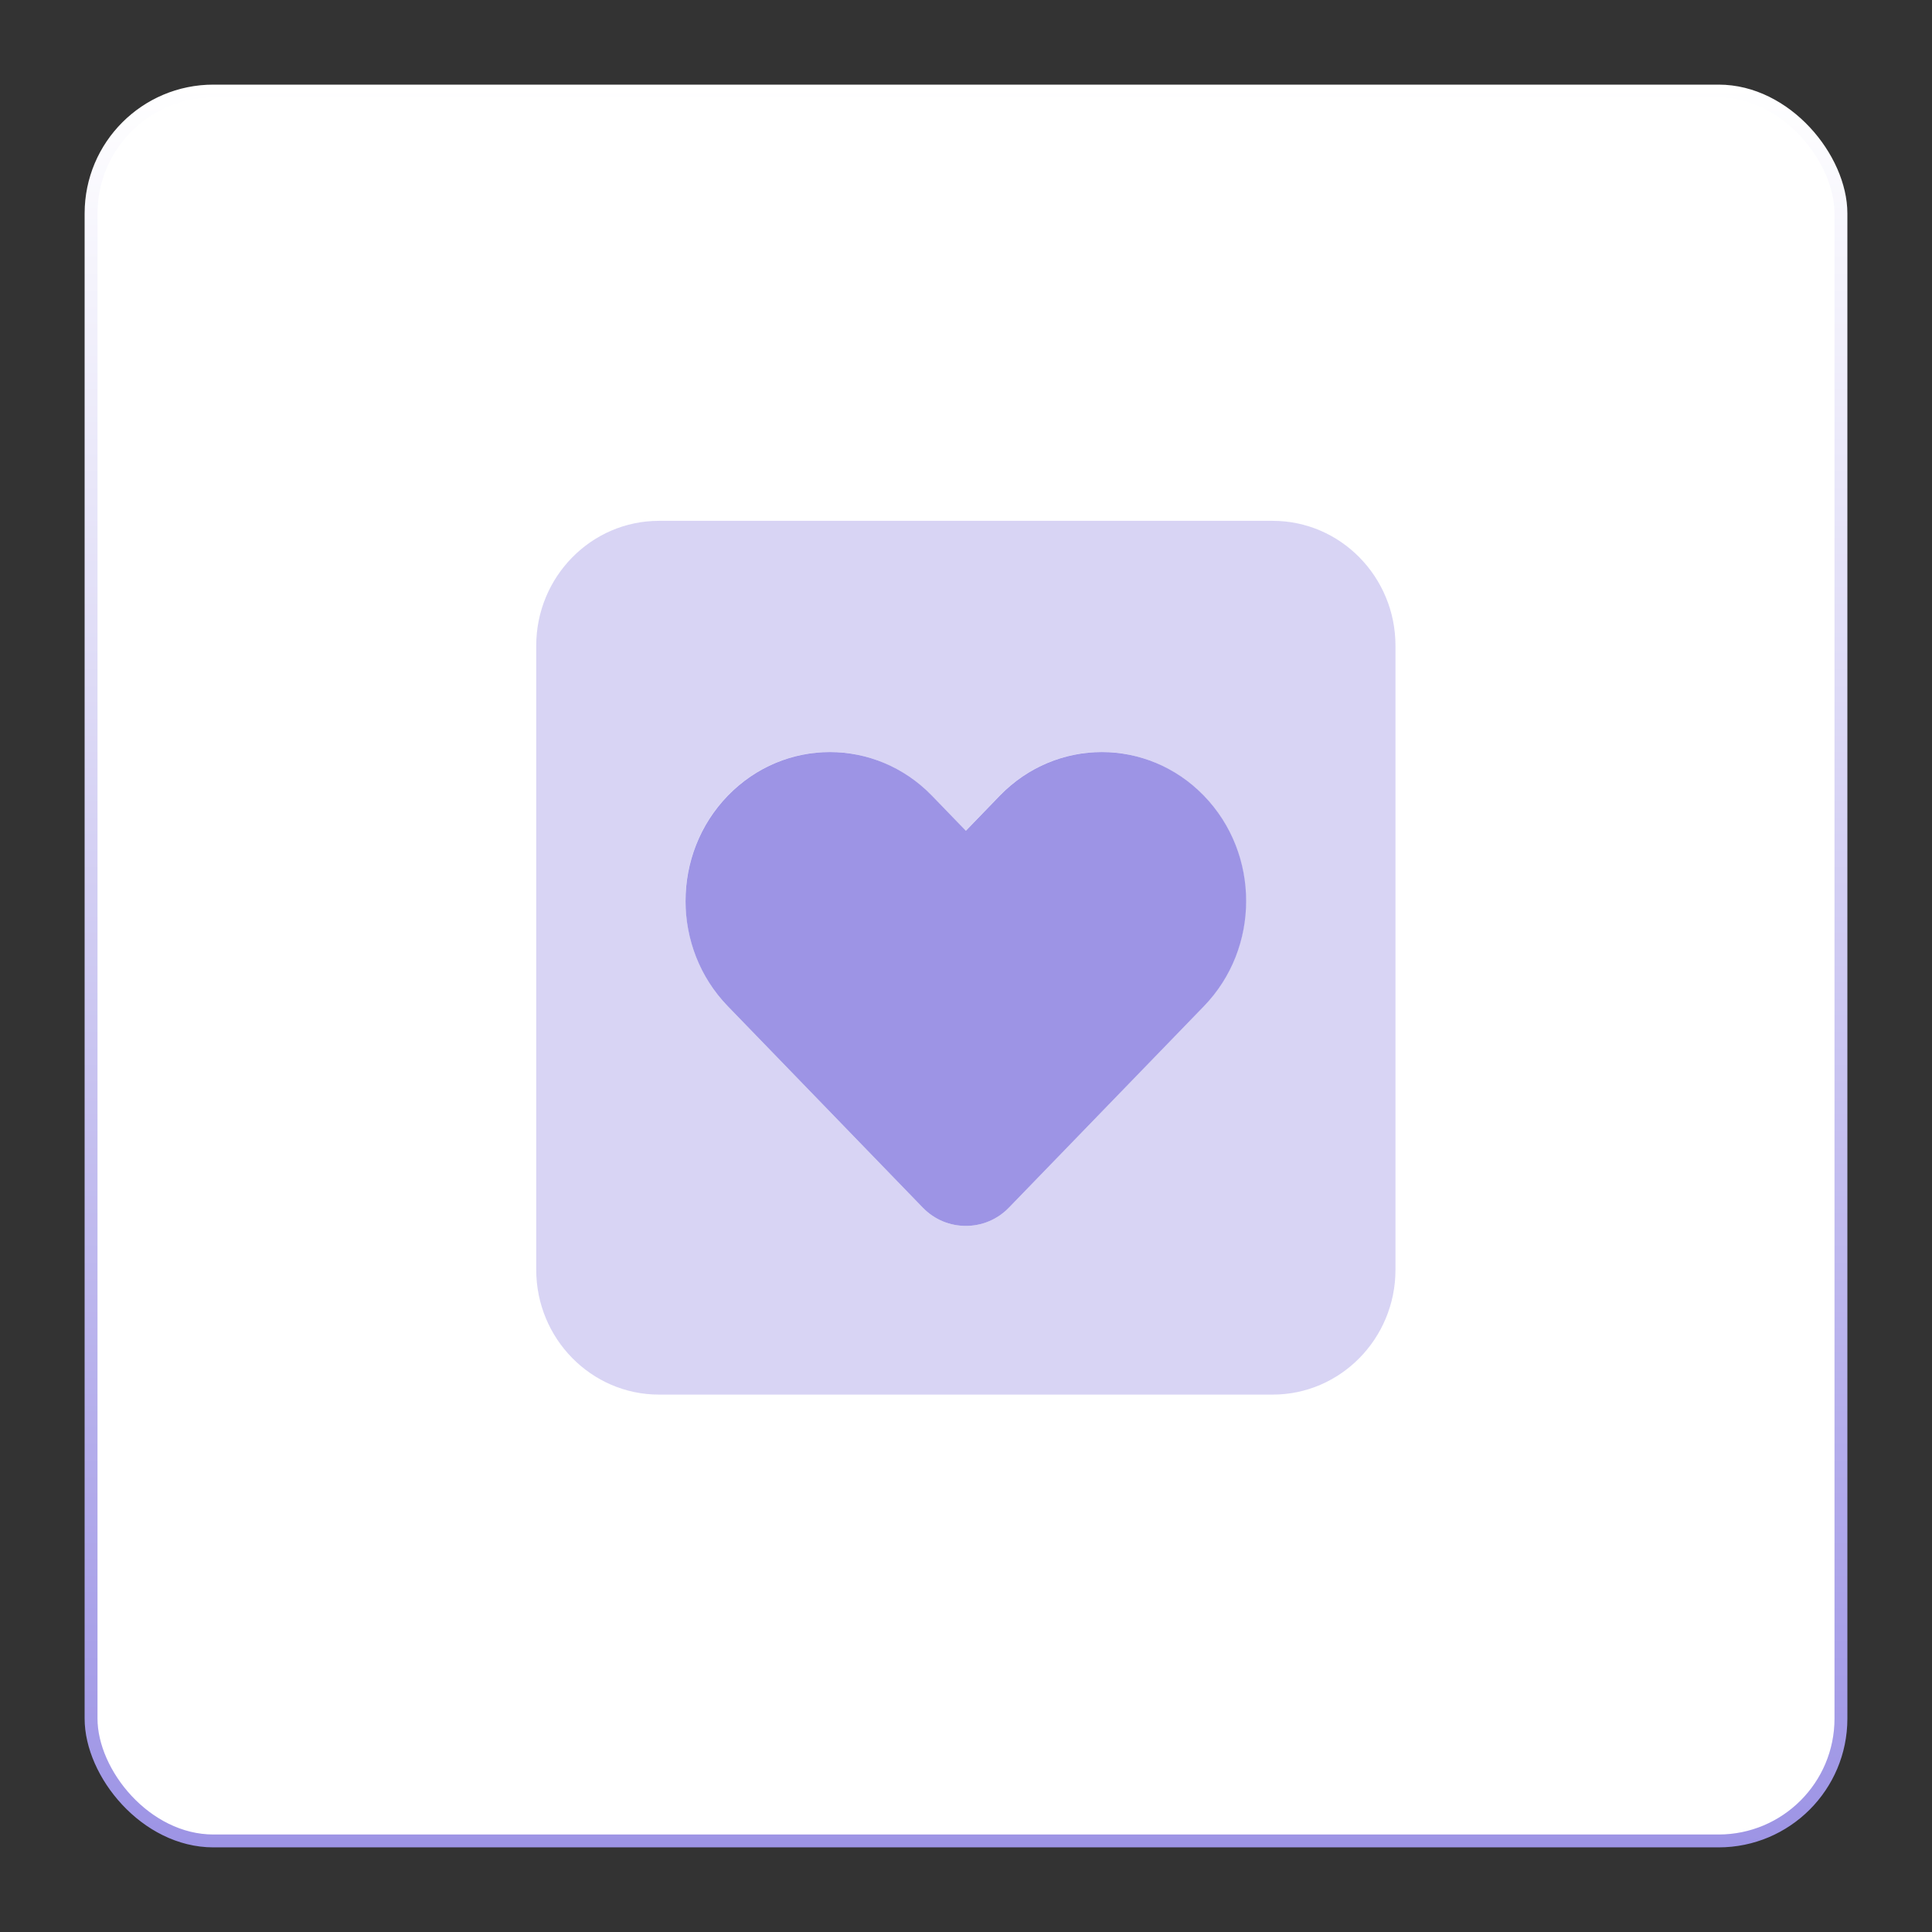 <svg width="150" height="150" viewBox="0 0 150 150" fill="none" xmlns="http://www.w3.org/2000/svg">
<rect x="0" y="0" width="150" height="150" fill="#333333" stroke="none"/>
<rect x="7.07" y="7.07" width="135.86" height="135.86" rx="9.5" fill="white" stroke="url(#paint0_linear_3711_30985)"/>
<g clip-path="url(#clip0_3711_30985)">
<path opacity="0.4" d="M41.633 50.13V98.585C41.633 103.93 45.907 108.276 51.163 108.276H98.814C104.07 108.276 108.344 103.93 108.344 98.585V50.13C108.344 44.784 104.07 40.438 98.814 40.438H51.163C45.907 40.438 41.633 44.784 41.633 50.13ZM53.218 69.951C53.218 66.998 54.305 64.03 56.494 61.774C58.683 59.518 61.542 58.382 64.416 58.382C67.29 58.382 70.149 59.518 72.338 61.774C73.216 62.682 74.095 63.591 74.974 64.499C75.852 63.591 76.731 62.682 77.609 61.774C79.798 59.518 82.657 58.382 85.531 58.382C88.405 58.382 91.264 59.518 93.453 61.774C95.642 64.03 96.729 66.998 96.729 69.951C96.729 72.903 95.642 75.871 93.453 78.128L78.339 93.754C77.416 94.708 76.21 95.178 74.988 95.178C73.767 95.178 72.561 94.708 71.638 93.754L56.509 78.128C54.32 75.871 53.233 72.903 53.233 69.951H53.218Z" fill="#9D94E5"/>
<path d="M56.509 61.774C52.131 66.286 52.131 73.615 56.509 78.128L71.638 93.754C72.561 94.708 73.767 95.178 74.989 95.178C76.21 95.178 77.416 94.708 78.339 93.754L93.468 78.128C97.846 73.615 97.846 66.286 93.468 61.774C89.09 57.261 82.002 57.261 77.624 61.774L74.989 64.5L72.353 61.774C67.975 57.261 60.887 57.261 56.509 61.774Z" fill="#9D94E5"/>
</g>
<defs>
<linearGradient id="paint0_linear_3711_30985" x1="75" y1="6.57" x2="75" y2="143.43" gradientUnits="userSpaceOnUse">
<stop stop-color="white"/>
<stop offset="1" stop-color="#9D94E5"/>
</linearGradient>
<clipPath id="clip0_3711_30985">
<rect width="66.71" height="77.528" fill="white" transform="translate(41.633 35.593)"/>
</clipPath>
</defs>
</svg>
